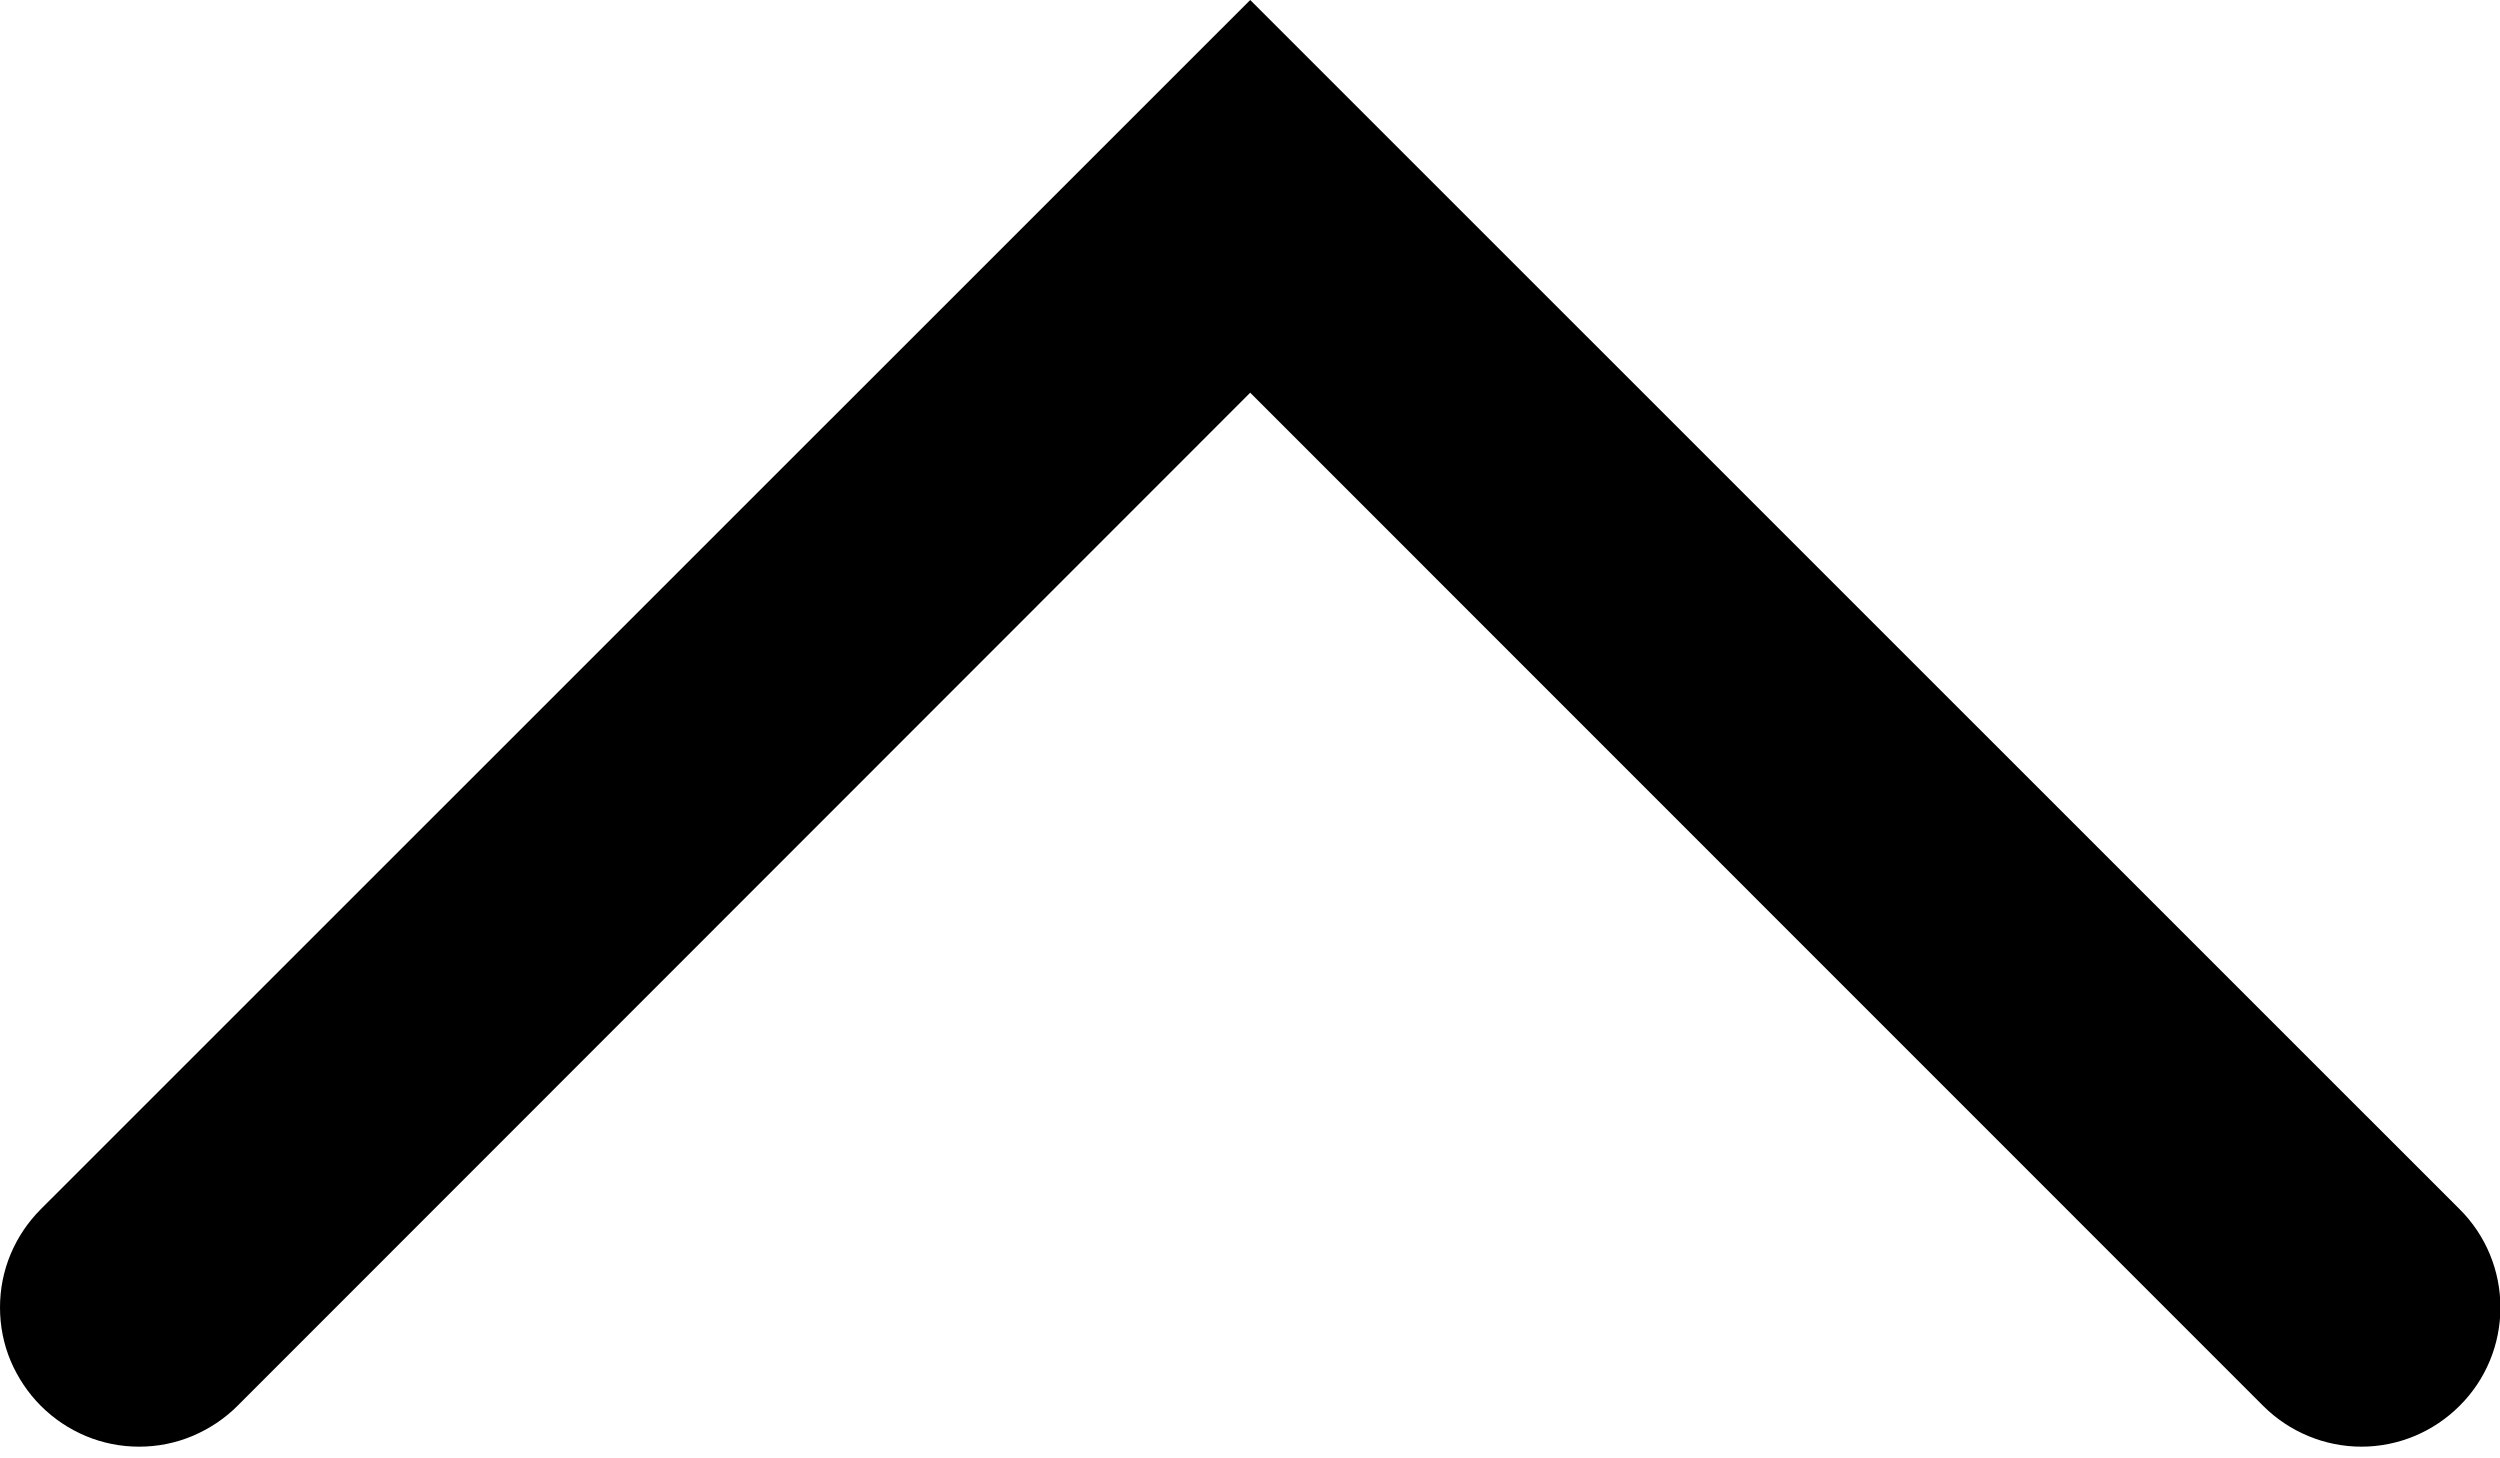 <?xml version="1.0" encoding="utf-8"?>
<svg xmlns="http://www.w3.org/2000/svg" fill="none" height="100%" overflow="visible" preserveAspectRatio="none" style="display: block;" viewBox="0 0 12 7" width="100%">
<path clip-rule="evenodd" d="M0.196 6.748C0.134 6.686 0.085 6.612 0.051 6.532C0.017 6.451 0 6.364 0 6.276C0 6.188 0.017 6.101 0.051 6.02C0.085 5.939 0.134 5.866 0.196 5.804L6.001 0L11.806 5.804C11.932 5.929 12.002 6.099 12.002 6.276C12.002 6.453 11.932 6.623 11.806 6.748C11.681 6.873 11.512 6.944 11.335 6.944C11.158 6.944 10.988 6.873 10.863 6.748L6.001 1.885L1.14 6.748C1.078 6.81 1.004 6.859 0.923 6.893C0.842 6.927 0.756 6.944 0.668 6.944C0.58 6.944 0.493 6.927 0.412 6.893C0.331 6.859 0.258 6.81 0.196 6.748Z" fill="black" fill-rule="evenodd" id="Vector"/>
</svg>